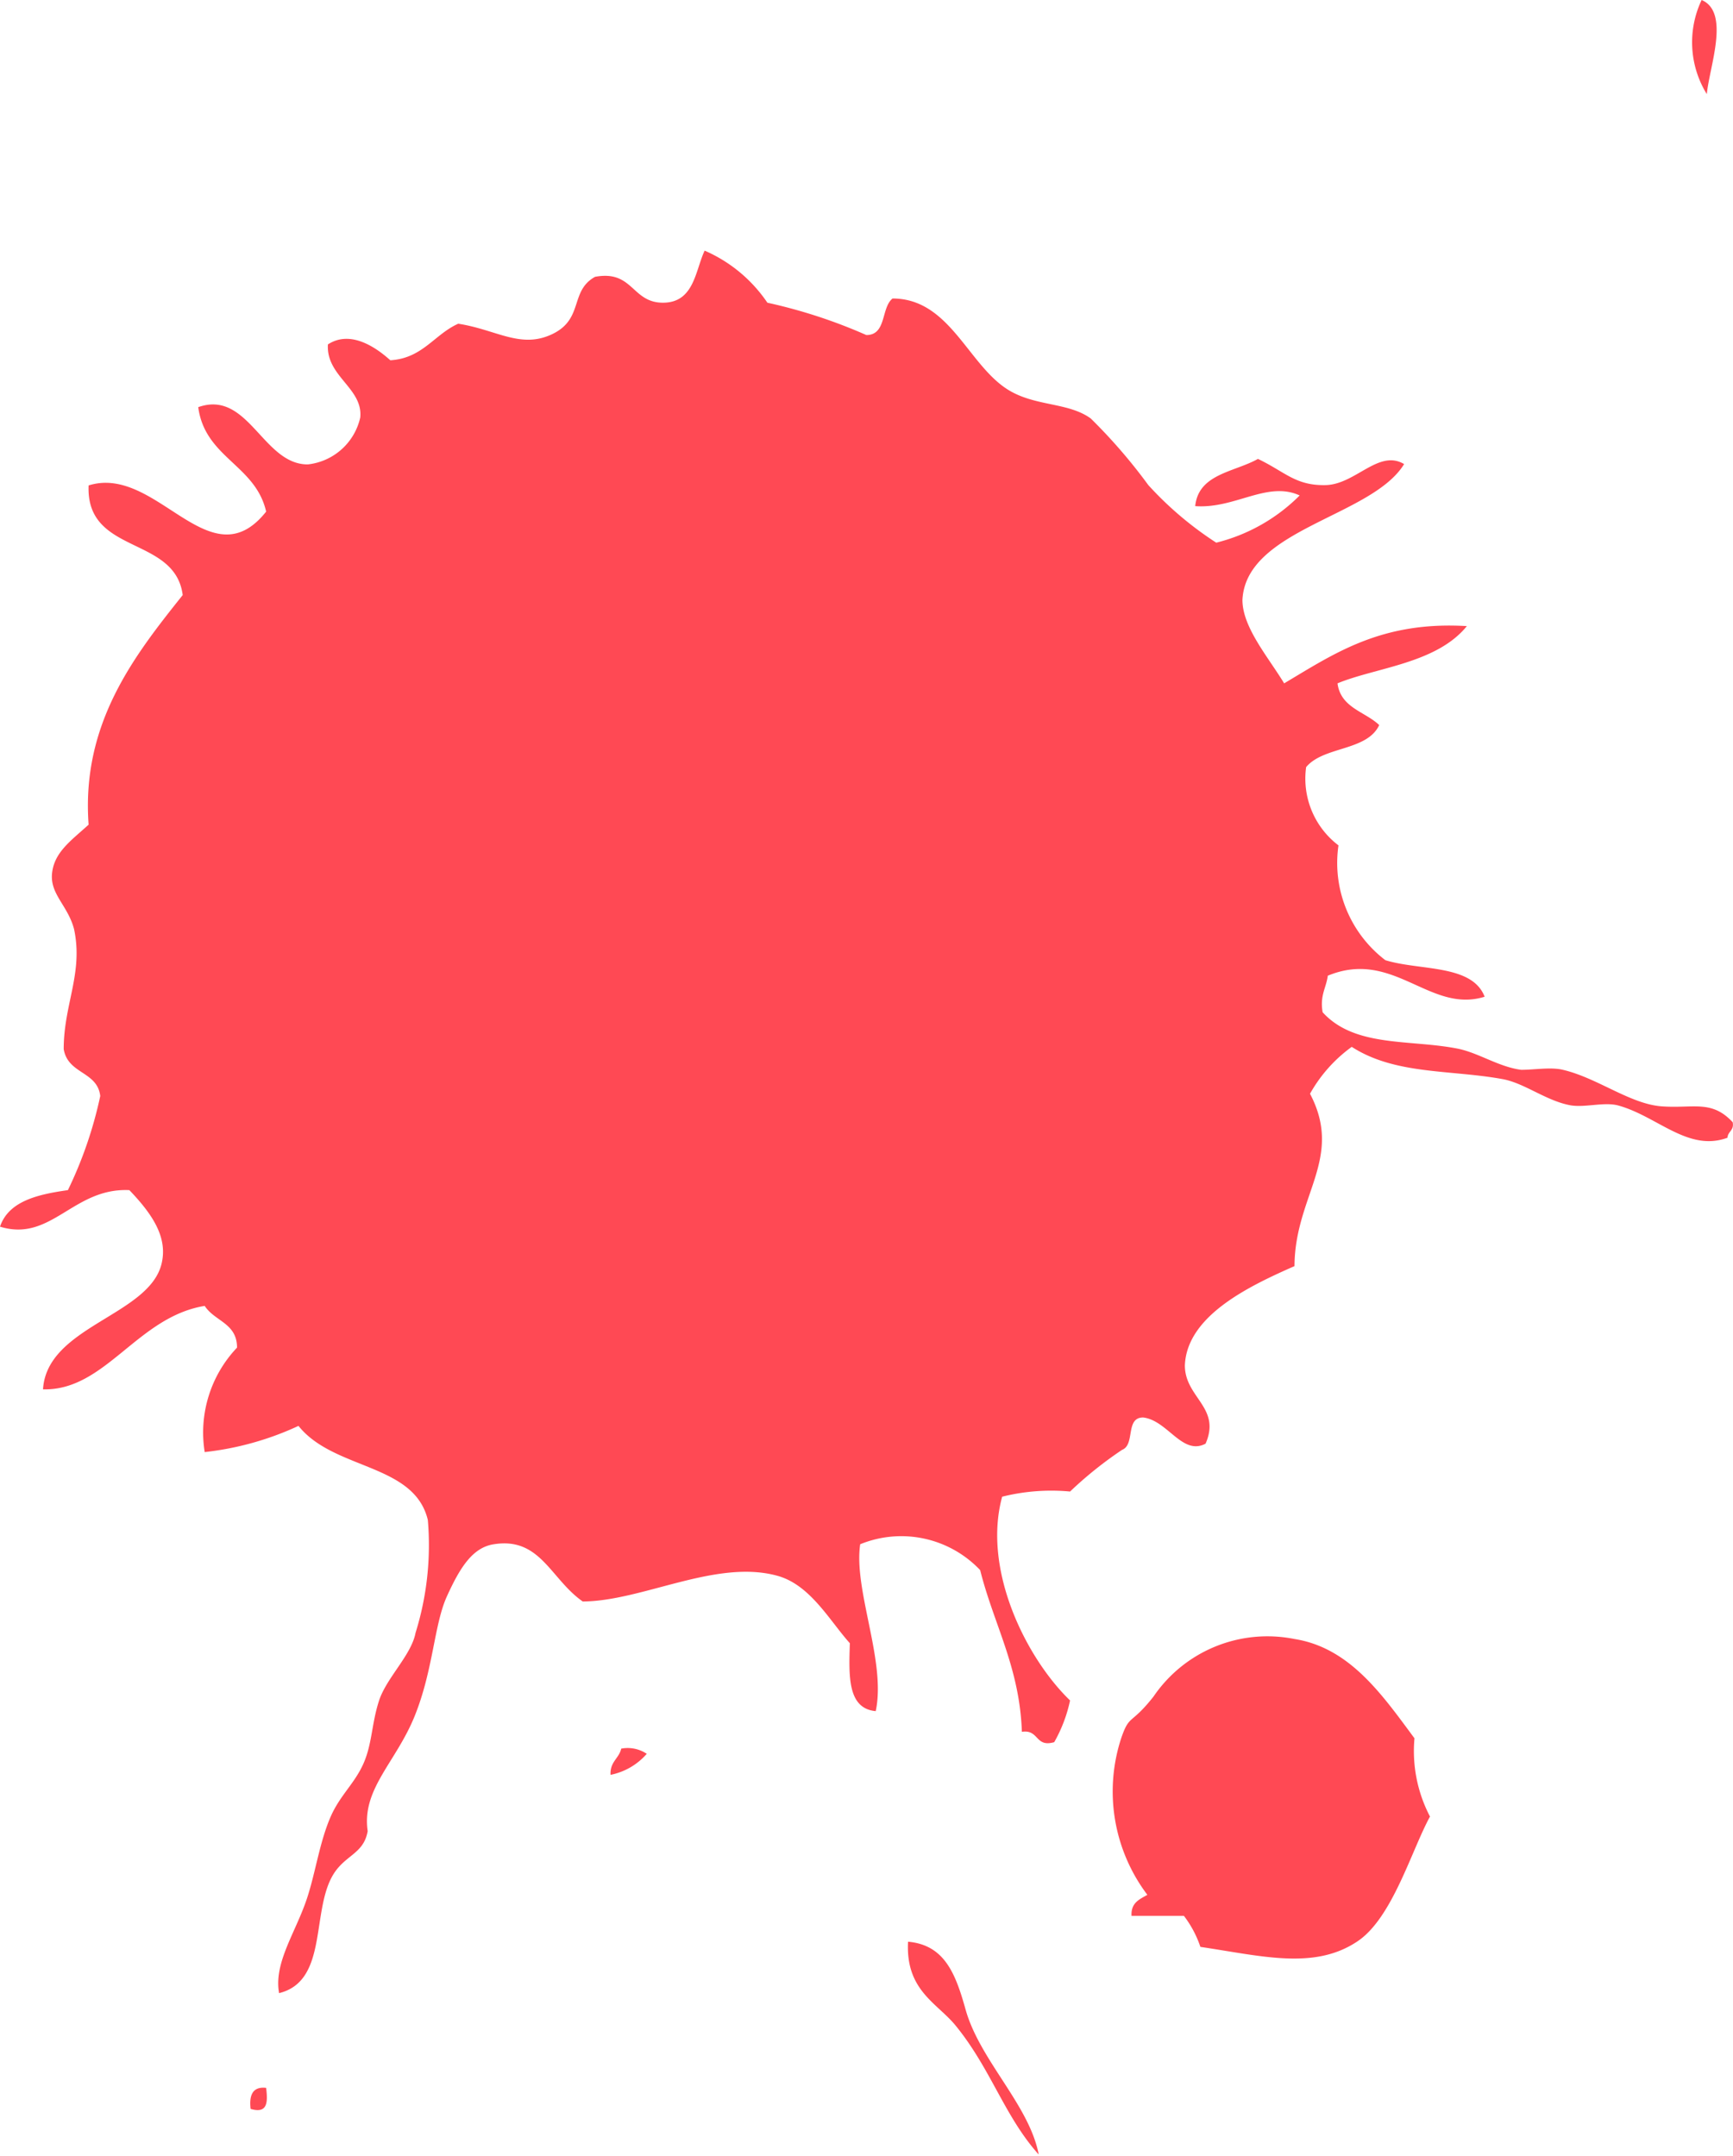<?xml version="1.0" encoding="UTF-8"?>
<svg xmlns="http://www.w3.org/2000/svg" id="Layer_1" data-name="Layer 1" viewBox="0 0 53.59 66.66">
  <defs>
    <style>.cls-1{fill:#ff4954;fill-rule:evenodd;}</style>
  </defs>
  <path class="cls-1" d="M53.58,34.7c.05.26-.15.28-.16.48-1.22.45-2.17-.67-3.39-1-.43-.11-1,.07-1.45,0-.75-.13-1.42-.68-2.1-.81-1.63-.3-3.33-.13-4.68-1a4.5,4.5,0,0,0-1.29,1.45c1.05,2-.47,3.14-.48,5.33-1.36.6-3.33,1.52-3.39,3.07,0,1,1.13,1.3.64,2.42-.72.38-1.17-.72-1.93-.81-.56,0-.24.84-.65,1a12,12,0,0,0-1.61,1.29,6.25,6.25,0,0,0-2.1.16c-.62,2.27.75,5,2.1,6.3a4.49,4.49,0,0,1-.49,1.29c-.6.17-.46-.4-1-.32-.07-2-.87-3.32-1.29-5a3.36,3.36,0,0,0-3.71-.8c-.21,1.42.81,3.63.48,5.16-.88-.08-.83-1.1-.8-2.1-.63-.7-1.23-1.82-2.26-2.09-1.89-.51-4.16.79-6,.8-1-.7-1.31-2-2.75-1.77-.66.1-1.05.73-1.45,1.61s-.42,2.28-1,3.71-1.64,2.25-1.45,3.55c-.13.75-.76.73-1.13,1.46-.59,1.16-.14,3.19-1.61,3.55-.16-.89.44-1.77.8-2.75.31-.83.43-1.89.81-2.74.29-.64.73-1,1-1.61s.25-1.23.48-1.94,1-1.41,1.13-2.1A9.12,9.12,0,0,0,13.23,47c-.42-1.76-2.91-1.54-4-2.91a9.28,9.28,0,0,1-2.9.81,3.81,3.81,0,0,1,1-3.23c0-.76-.69-.81-1-1.29-2.09.34-3.07,2.63-5,2.58C1.45,41,4.63,40.68,5,39.06c.18-.78-.25-1.48-1-2.26-1.74-.08-2.41,1.62-4,1.13.27-.8,1.19-1,2.1-1.13a12.75,12.75,0,0,0,1-2.91c-.09-.77-1-.67-1.13-1.45,0-1.39.61-2.35.32-3.71C2.1,28,1.54,27.65,1.61,27S2.19,26,2.74,25.5c-.23-3.13,1.41-5.22,2.91-7.1-.24-1.85-3-1.23-2.91-3.39,2.11-.66,3.75,3,5.49.81-.33-1.45-1.89-1.66-2.1-3.23,1.55-.55,2,1.78,3.39,1.77a1.87,1.87,0,0,0,1.62-1.45c.09-.91-1.06-1.27-1-2.26.72-.47,1.53.13,1.93.49,1-.06,1.36-.8,2.1-1.13,1.18.18,1.93.79,2.91.32S17.61,9,18.4,8.56c1.18-.22,1.13.8,2.1.8s1-1,1.29-1.61a4.51,4.51,0,0,1,1.94,1.61,16.12,16.12,0,0,1,3.06,1c.63,0,.45-.84.81-1.13,1.83,0,2.37,2.2,3.71,2.9.81.43,1.76.33,2.42.81A16.77,16.77,0,0,1,35.51,15a10.69,10.69,0,0,0,2.1,1.78,5.52,5.52,0,0,0,2.58-1.46c-1-.46-2,.42-3.23.33.1-1,1.21-1.05,1.94-1.46.84.4,1.16.83,2.09.81s1.64-1.12,2.43-.65c-1,1.63-4.89,2-5,4.2,0,.85.8,1.77,1.29,2.58,1.55-.92,3-1.93,5.65-1.77-.94,1.16-2.82,1.28-4,1.77.1.76.85.87,1.29,1.29-.38.81-1.72.65-2.26,1.3a2.59,2.59,0,0,0,1,2.42,3.78,3.78,0,0,0,1.45,3.55c1.07.33,2.68.12,3.07,1.13-1.7.53-2.82-1.49-4.85-.65-.05.38-.25.61-.16,1.13,1,1.1,2.71.83,4.2,1.13.65.14,1.25.56,1.94.65.41,0,.92-.09,1.29,0,1.07.25,2.08,1.06,3.06,1.13S52.93,34,53.58,34.7ZM52.62,0a3.05,3.05,0,0,0,.16,2.91C52.86,2.06,53.51.38,52.62,0ZM37.12,60.2c1.89.28,3.51.72,4.84-.16,1.09-.71,1.68-2.81,2.26-3.87a4.37,4.37,0,0,1-.48-2.42c-1-1.35-2-2.8-3.71-3.07a4.26,4.26,0,0,0-4.36,1.78c-.71.9-.74.53-1,1.29a5.3,5.3,0,0,0,.81,4.84c-.24.14-.51.24-.49.65h1.62A3.32,3.32,0,0,1,37.12,60.2ZM19.21,54.07c-.07.31-.35.4-.33.81A2,2,0,0,0,20,54.23,1.06,1.06,0,0,0,19.21,54.07ZM7.75,65.21c.54.16.53-.23.48-.65C7.81,64.51,7.7,64.79,7.75,65.21Zm22.11-3.07c-.31-1.11-.65-2-1.78-2.1-.08,1.5.89,1.89,1.46,2.58,1.1,1.34,1.52,2.82,2.58,4C31.83,65.09,30.3,63.71,29.86,62.14Z"></path>
</svg>

